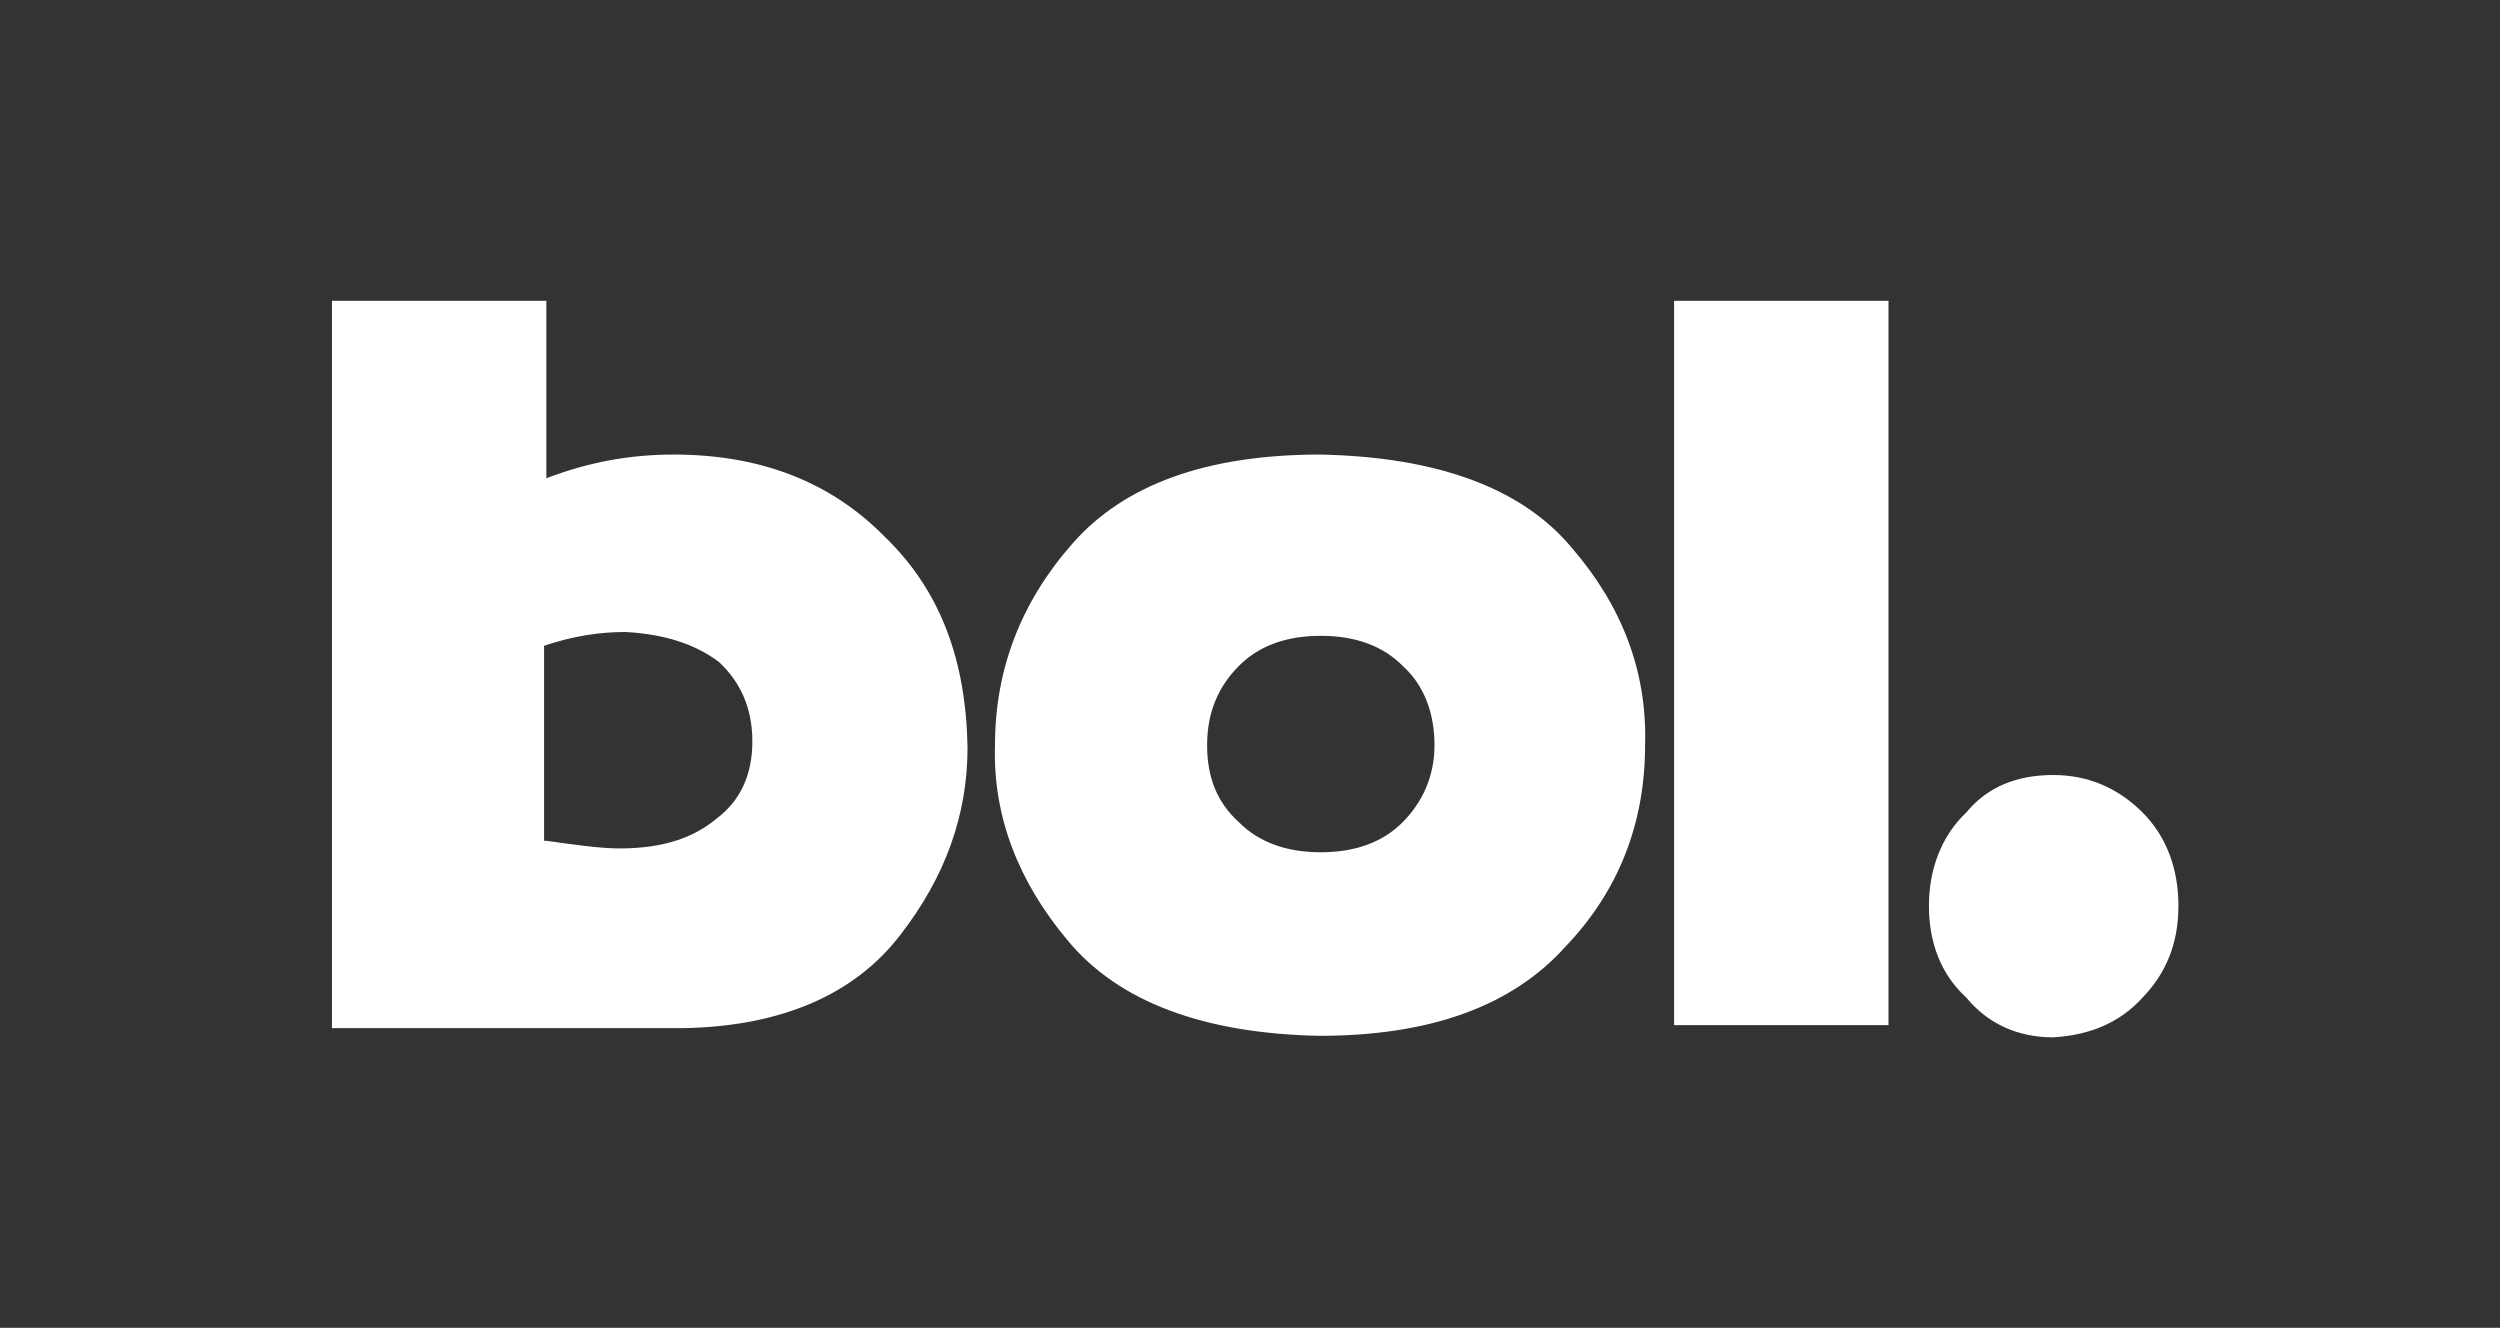 <svg width="241" height="128" viewBox="0 0 241 128" fill="none" xmlns="http://www.w3.org/2000/svg">
<rect x="0" y="0" width="241" height="128" fill="#333333" stroke="none"/>
<path d="M32 29H52.669V46.105C56.714 44.557 60.686 43.819 64.952 43.819C73.337 43.819 80.104 46.474 85.253 51.708C90.622 56.869 93.123 63.578 93.27 72.057C93.27 78.545 91.137 84.517 86.797 90.121C82.384 95.871 75.323 98.968 65.761 99.115H32V29ZM52.669 81.052C55.316 81.421 57.817 81.789 59.73 81.789C63.775 81.789 66.791 80.831 69.071 78.914C71.351 77.218 72.528 74.711 72.528 71.467C72.528 68.223 71.351 65.716 69.292 63.8C67.012 62.104 64.143 61.145 60.318 60.924C57.817 60.924 55.316 61.293 52.448 62.251V81.052H52.669ZM95.918 71.836C95.918 64.537 98.419 58.049 103.347 52.446C108.349 46.695 116.366 43.819 127.252 43.819C138.579 44.041 146.744 47.063 151.525 52.814C156.306 58.344 158.807 64.684 158.586 71.836C158.586 79.282 156.085 85.844 150.936 91.226C145.788 96.977 137.917 99.853 127.179 99.853C116.072 99.631 107.834 96.609 102.906 90.636C98.198 85.033 95.698 78.693 95.918 71.836ZM116.366 71.836C116.366 74.933 117.322 77.365 119.455 79.282C121.368 81.199 124.016 82.158 127.326 82.158C130.636 82.158 133.283 81.199 135.196 79.282C137.108 77.365 138.285 74.859 138.285 71.836C138.285 68.813 137.329 66.085 135.196 64.168C133.283 62.251 130.636 61.293 127.326 61.293C124.016 61.293 121.368 62.251 119.455 64.168C117.543 66.085 116.366 68.518 116.366 71.836ZM161.381 29H182.05V98.82H161.381V29ZM197.937 74.711C201.394 74.711 204.263 76.038 206.543 78.324C208.823 80.61 210 83.706 210 87.319C210 90.931 208.823 93.807 206.543 96.166C204.263 98.673 201.394 99.779 197.937 100C194.48 100 191.612 98.673 189.552 96.166C187.051 93.881 185.948 90.784 185.948 87.319C185.948 83.854 187.125 80.61 189.552 78.324C191.612 75.817 194.48 74.711 197.937 74.711Z" fill="white"/>
</svg>